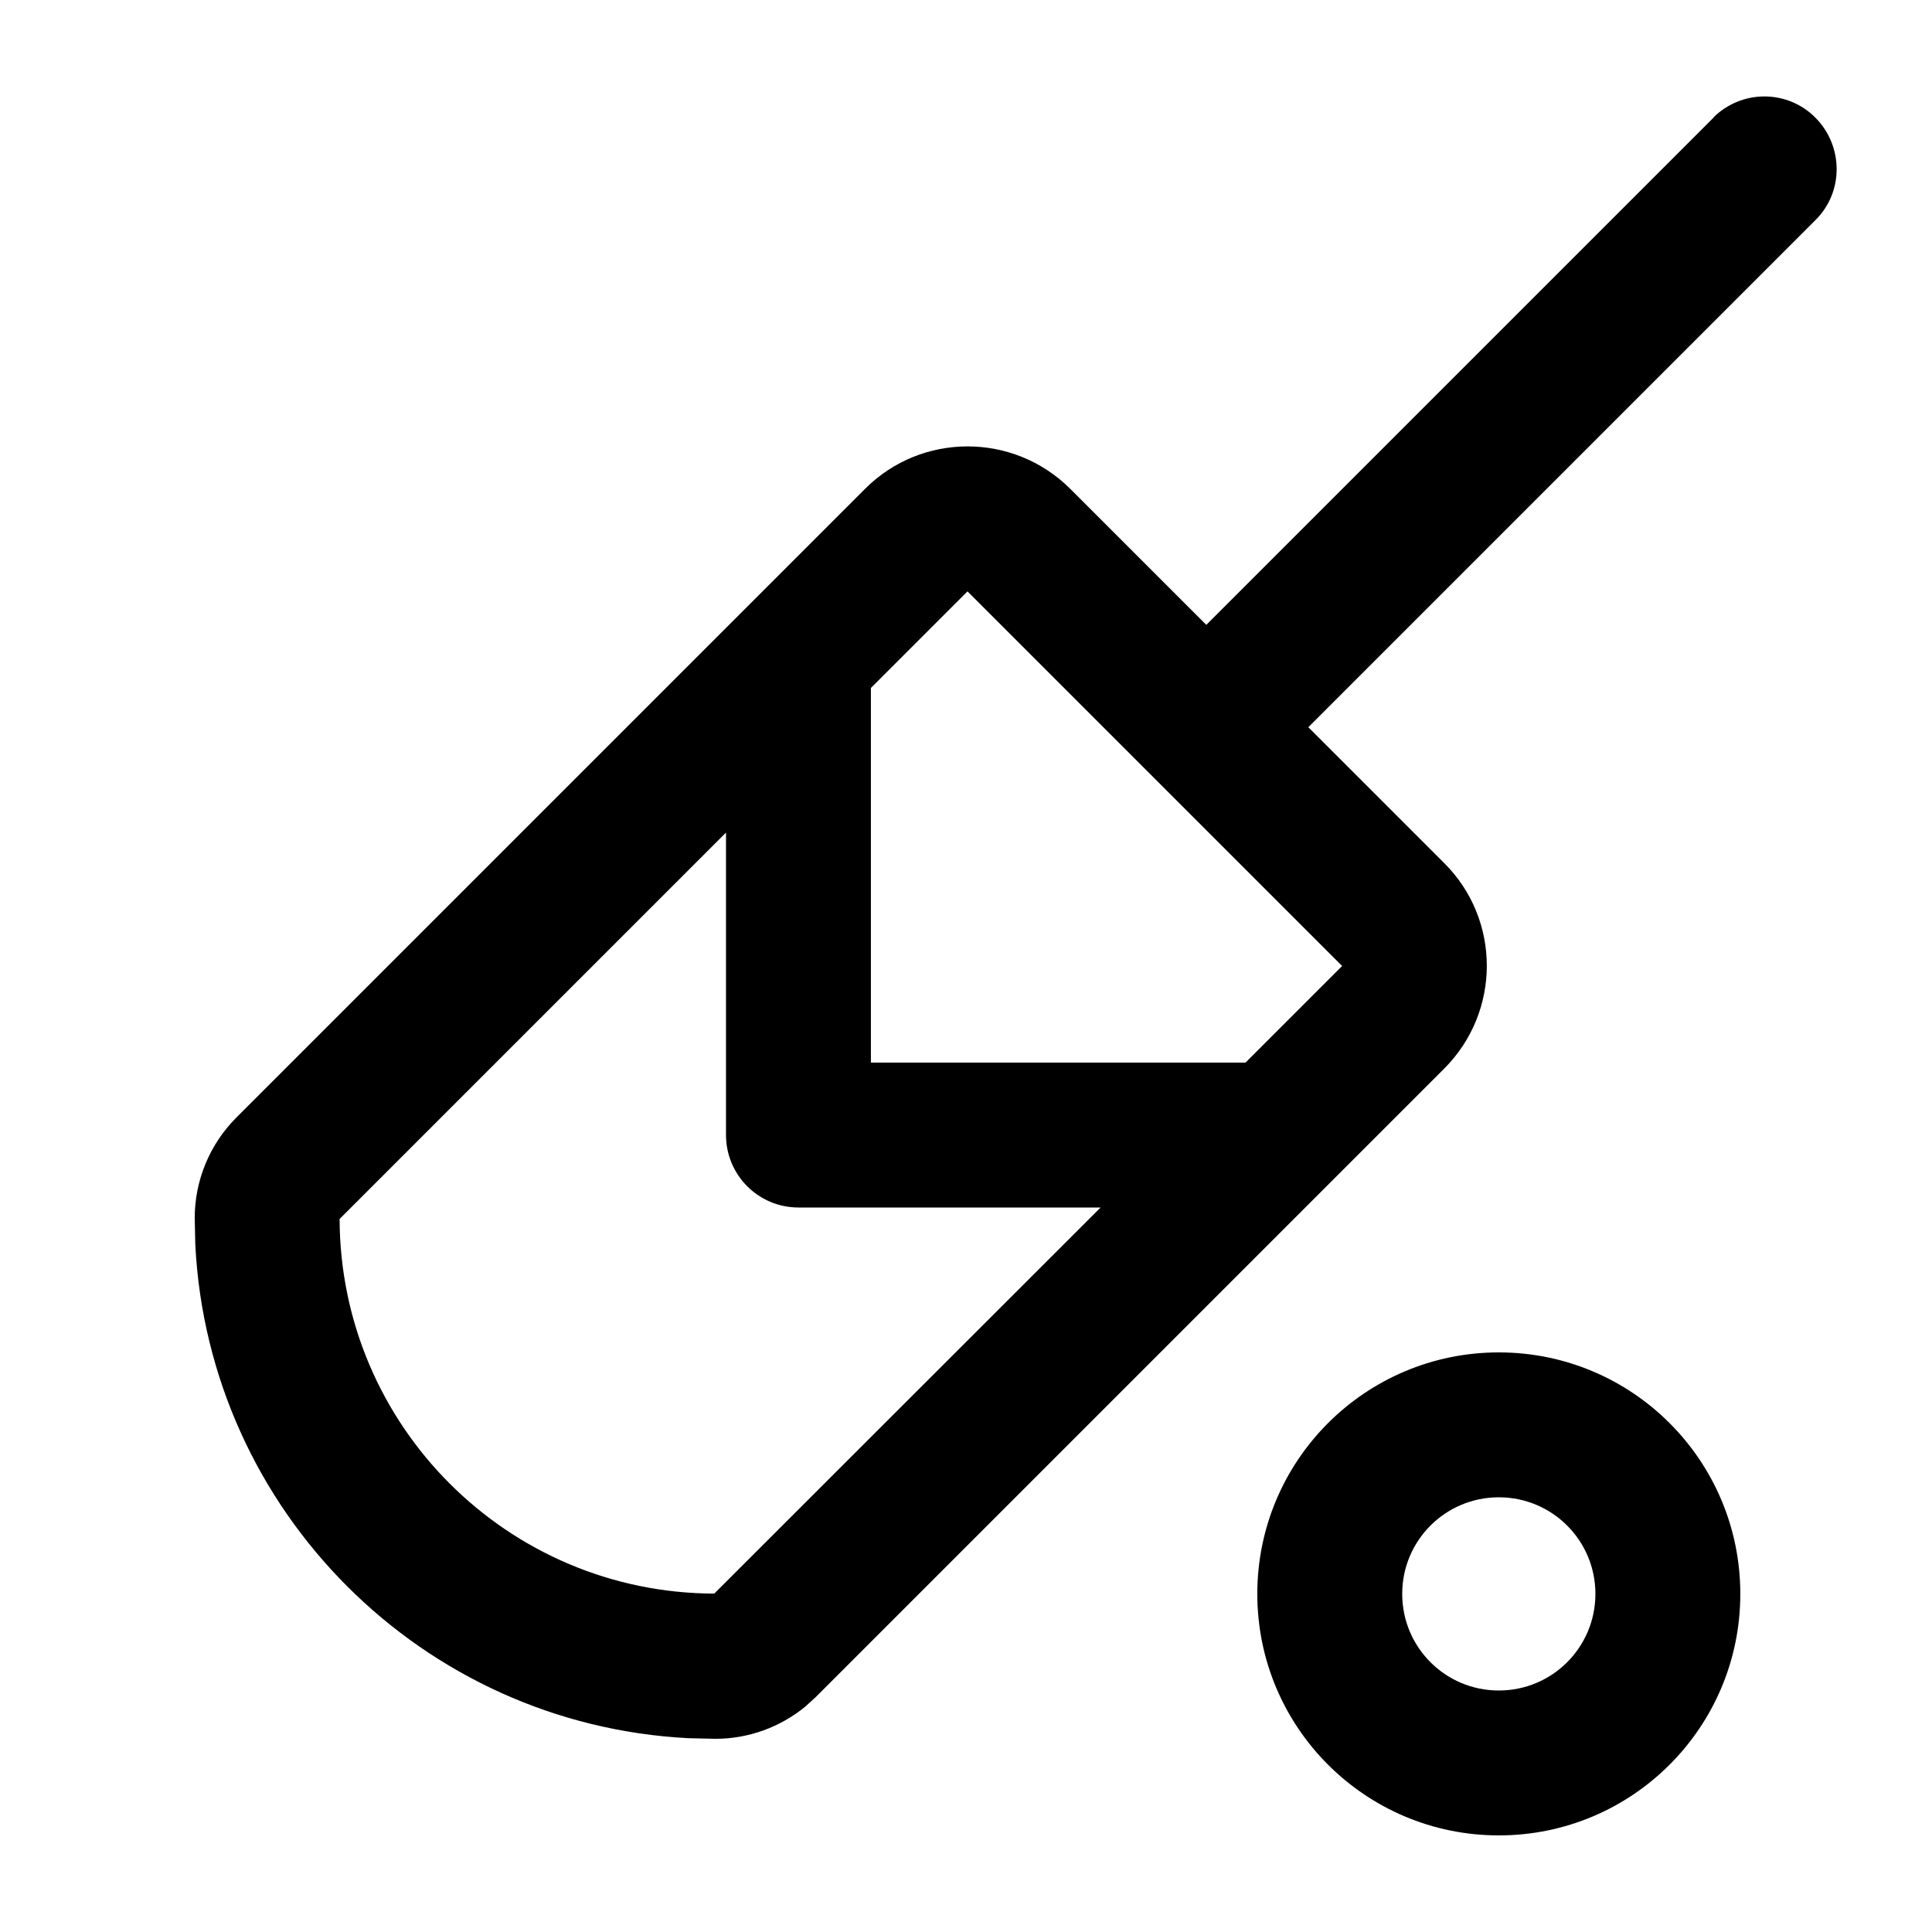 <svg xmlns="http://www.w3.org/2000/svg" viewBox="0 0 640 640"><!--! Font Awesome Pro 7.1.0 by @fontawesome - https://fontawesome.com License - https://fontawesome.com/license (Commercial License) Copyright 2025 Fonticons, Inc. --><path fill="currentColor" d="M496.5 608C452.3 608 416.5 572.2 416.5 528C416.5 483.8 452.3 448 496.5 448C540.7 448 576.5 483.8 576.5 528C576.5 572.2 540.7 608 496.5 608zM567.5 39C576.9 29.6 592.1 29.6 601.4 39C610.7 48.4 610.8 63.6 601.4 72.9L433.4 240.9L478.5 286C497.2 304.7 497.2 335.1 478.5 353.9L270.2 562.2L266.8 565.3C258.4 572.2 247.9 576 237 576L228.1 575.8C139.9 571.3 69.2 500.6 64.7 412.4L64.5 403.5C64.5 391 69.5 379 78.3 370.2L286.6 161.9C305.3 143.2 335.7 143.2 354.5 161.9L399.6 207L567.6 39zM496.5 496C478.8 496 464.5 510.3 464.5 528C464.5 545.7 478.8 560 496.5 560C514.2 560 528.5 545.7 528.5 528C528.5 510.3 514.2 496 496.5 496zM112.5 403.8C112.7 472.3 168.2 527.7 236.6 527.9L364.6 400L264.5 400C251.2 400 240.5 389.2 240.5 376L240.5 275.8L112.5 403.8zM288.5 227.8L288.5 352L412.6 352L444.6 320L320.5 195.9L288.5 227.9z"/></svg>